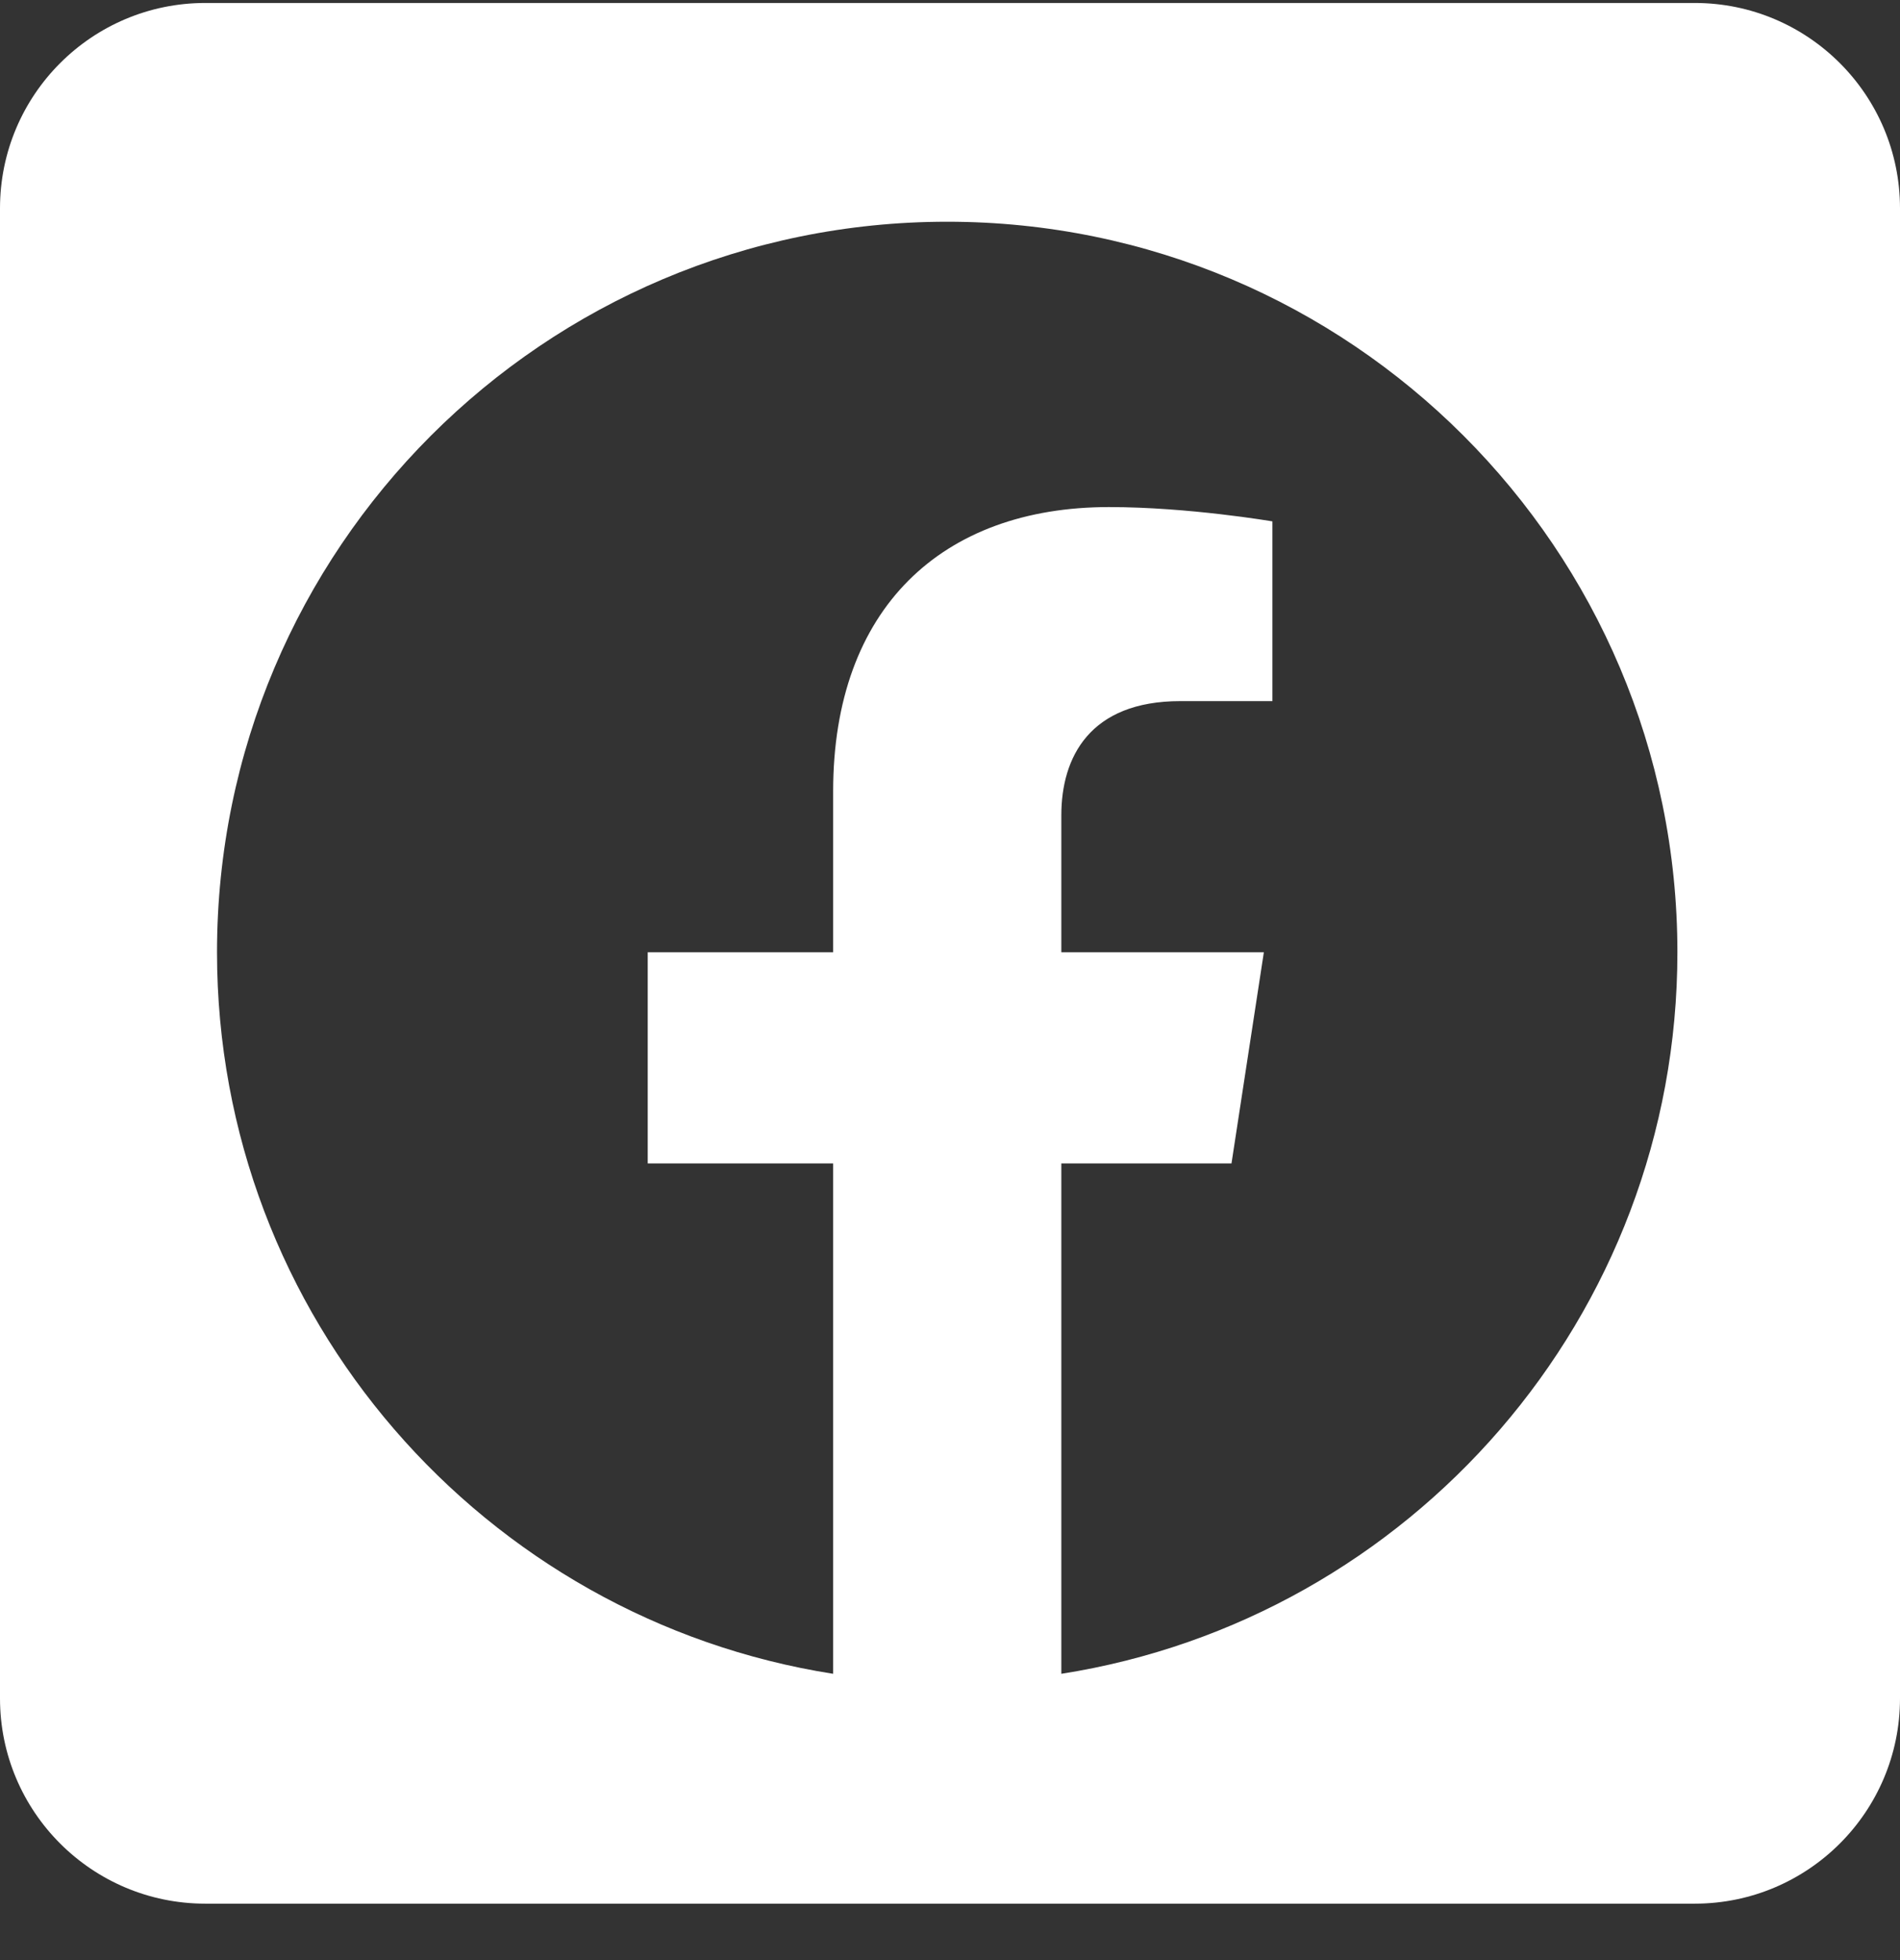 <svg width="32" height="33" viewBox="0 0 32 33" fill="none" xmlns="http://www.w3.org/2000/svg">
<rect x="0" y="0" width="32" height="33" fill="#333333" stroke="none"/>
<path d="M28.542 0.05H3.458C1.548 0.05 0 1.598 0 3.508V28.593C0 30.502 1.548 32.05 3.458 32.05H28.542C30.452 32.05 32 30.502 32 28.593V3.508C32 1.598 30.452 0.05 28.542 0.05ZM17.875 28.18V19.587H20.741L21.286 16.032H17.875V13.725C17.875 12.752 18.351 11.804 19.879 11.804H21.43V8.778C21.43 8.778 20.022 8.537 18.677 8.537C15.868 8.537 14.032 10.24 14.032 13.322V16.032H10.909V19.587H14.032V28.18C8.152 27.258 3.655 22.17 3.655 16.032C3.655 9.24 9.161 3.733 15.953 3.733C22.745 3.733 28.251 9.24 28.251 16.032C28.251 22.17 23.754 27.258 17.875 28.18Z" fill="white"/>
</svg>
